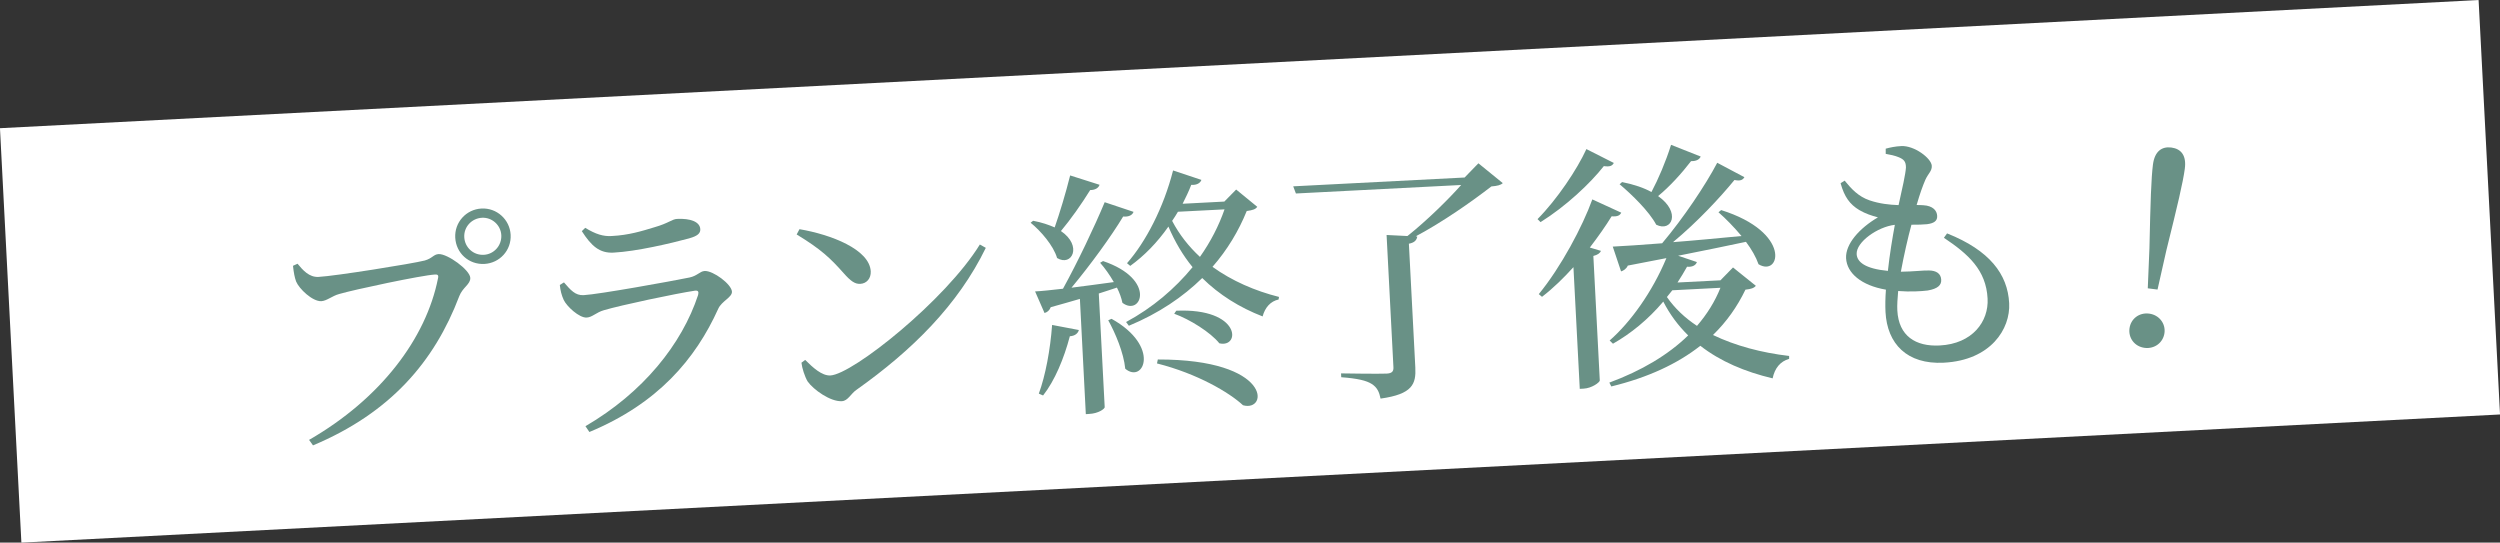 <?xml version="1.0" encoding="UTF-8"?><svg id="_レイヤー_2" xmlns="http://www.w3.org/2000/svg" width="240.97" height="52.3" viewBox="0 0 240.97 52.3"><rect x="0" y="0" width="240.97" height="52.3" fill="#333333" stroke="none"/><defs><style>.cls-1{fill:#699186;}.cls-2{fill:#fff;}</style></defs><g id="_フッター"><rect class="cls-2" x=".87" y="6.15" width="239.23" height="40" transform="translate(-1.19 6.26) rotate(-2.96)"/><path class="cls-1" d="M30.71,26.69c1.57-.08,9.02-1.27,10.23-1.58.74-.21.84-.59,1.34-.62.85-.04,3.01,1.52,3.05,2.29.03.62-.73.91-1.06,1.76-2.4,6.33-6.65,11.26-14.1,14.39l-.38-.53c6.88-3.96,11.28-9.77,12.43-15.58.08-.33-.07-.37-.29-.36-1.27.07-7.83,1.46-9.24,1.88-.67.18-1.19.66-1.72.69-.85.04-2.14-1.19-2.43-1.9-.15-.42-.22-.81-.3-1.51l.44-.2c.51.62,1.12,1.32,2.02,1.27ZM43.88,22.91c-.08-1.47,1.04-2.73,2.53-2.81,1.47-.08,2.73,1.06,2.81,2.53.08,1.5-1.06,2.73-2.53,2.81-1.5.08-2.73-1.04-2.81-2.53ZM44.75,22.86c.05,1,.89,1.76,1.89,1.7.97-.05,1.73-.89,1.68-1.89-.05-.97-.89-1.73-1.86-1.68-1,.05-1.76.89-1.71,1.86Z"/><path class="cls-1" d="M53.95,27.47l.41-.25c.64.74,1.09,1.27,1.89,1.23,1.47-.08,8.44-1.34,10.2-1.7.77-.16,1-.6,1.47-.63.82-.04,2.59,1.27,2.63,1.99.03.55-.98.9-1.32,1.65-2.2,4.87-5.83,9.14-12.42,11.88l-.38-.56c5.56-3.24,9.3-7.91,10.86-12.65.08-.33,0-.45-.32-.41-1.81.27-7.11,1.39-8.76,1.88-.74.21-1.12.68-1.66.71-.72.04-1.93-1.08-2.22-1.71-.2-.44-.32-.91-.37-1.43ZM66.45,22.97c-1.85.5-5.09,1.26-7.31,1.38-1.35.07-2.14-.64-3.06-2.07l.33-.32c1.01.62,1.75.84,2.54.79,1.65-.08,2.93-.48,4.11-.84,1.41-.4,1.71-.79,2.21-.81,1.25-.06,2.19.26,2.23.99.02.4-.27.66-1.06.88Z"/><path class="cls-1" d="M77.06,22.09c3.05.52,6.76,1.95,6.87,4.07.03.67-.39,1.17-1.01,1.2-.52.03-.94-.28-1.61-1.04-1.28-1.44-2.17-2.29-4.52-3.72l.27-.51ZM94.45,23.57l.57.32c-2.69,5.52-7.1,9.88-12.46,13.68-.56.38-.82,1.07-1.42,1.1-1.1.06-2.74-1.11-3.3-1.91-.27-.46-.54-1.3-.59-1.8l.36-.27c.74.74,1.61,1.54,2.43,1.5,2.15-.11,11.11-7.26,14.41-12.63Z"/><path class="cls-1" d="M105.98,17.82c-.09.28-.4.5-.9.5-.83,1.34-1.88,2.83-2.82,3.95,2.1,1.42,1.06,3.47-.37,2.6-.34-1.18-1.56-2.6-2.55-3.4l.24-.19c.86.16,1.52.4,2.08.64.48-1.38,1.06-3.28,1.49-5.01l2.83.9ZM106.31,25.16c5.22,1.76,3.68,5.39,1.88,4.03-.1-.47-.27-.96-.53-1.47-.52.18-1.11.36-1.75.57l.57,10.96c0,.15-.59.61-1.52.65l-.3.02-.57-11.11c-.84.24-1.78.52-2.81.8-.13.33-.35.49-.6.56l-.91-2.08c.62-.03,1.54-.13,2.69-.26,1.42-2.58,3.02-5.94,4.02-8.34l2.78.93c-.11.31-.45.5-1,.45-1.15,1.91-3.12,4.62-4.98,6.86,1.24-.16,2.66-.34,4.08-.54-.39-.68-.87-1.36-1.32-1.86l.27-.16ZM100.13,37.94c.64-1.73,1.11-4.26,1.28-6.62l2.58.49c-.08.3-.35.57-.87.6-.56,2.13-1.45,4.28-2.58,5.71l-.41-.18ZM107.14,30.73c4.77,2.66,3.08,6.3,1.32,4.81-.15-1.54-.95-3.43-1.64-4.67l.32-.14ZM121.18,19.94c-.16.23-.43.32-1.01.4-.78,1.92-1.86,3.73-3.3,5.38,1.87,1.35,4.1,2.32,6.41,2.9l-.04.25c-.77.16-1.31.77-1.54,1.63-2.22-.86-4.19-2.09-5.82-3.7-1.86,1.82-4.18,3.4-7.07,4.6l-.27-.36c2.56-1.38,4.71-3.22,6.41-5.29-.93-1.13-1.7-2.44-2.33-3.91-1.07,1.53-2.33,2.82-3.68,3.79l-.31-.26c1.8-2.04,3.53-5.36,4.44-8.94l2.73.91c-.09.28-.42.52-.98.48-.24.64-.54,1.23-.83,1.82l4.02-.21,1.14-1.16,2.04,1.67ZM111.6,34.65c11.06-.02,10.65,5.11,8.21,4.41-1.32-1.23-4.41-3.05-8.29-4.03l.08-.38ZM113.54,20.41c-.18.31-.37.6-.56.88.69,1.32,1.6,2.47,2.68,3.47,1.03-1.46,1.82-3,2.37-4.58l-4.49.23ZM113.36,29.95c6.29-.28,6.22,3.63,4.17,3.14-.85-1.06-2.85-2.31-4.35-2.85l.19-.28Z"/><path class="cls-1" d="M144.86,17.64c-.21.21-.54.28-1.11.33-1.9,1.47-4.68,3.42-7.29,4.81l.15.02c-.06.35-.27.59-.81.69l.62,11.93c.08,1.6-.27,2.57-3.35,3-.13-.64-.33-1.08-.85-1.41s-1.35-.53-2.94-.65l-.02-.37s3.71.06,4.41.02c.5-.03.66-.21.64-.61l-.66-12.75,2.01.1c1.85-1.47,3.9-3.48,5.18-4.92l-15.93.82-.26-.69,16.52-.85,1.33-1.37,2.35,1.91Z"/><path class="cls-1" d="M155.55,15.71c-.14.26-.35.39-.96.3-1.31,1.67-3.65,3.87-6.1,5.4l-.29-.29c1.88-1.9,3.81-4.78,4.71-6.75l2.65,1.34ZM156.27,20.5c-.14.26-.33.39-.93.35-.55.9-1.28,1.94-2.1,3.01l1.07.32c-.09.23-.33.39-.73.49l.62,12.01c-.02.18-.76.74-1.56.78l-.37.02-.61-11.73c-.92,1.02-1.95,2.03-3.03,2.86l-.31-.26c2.14-2.61,4.22-6.52,5.16-9.13l2.79,1.28ZM169.25,27.54c-.19.23-.46.32-1.01.38-.79,1.64-1.82,3.1-3.13,4.37,2.16,1.04,4.69,1.71,7.34,2.02v.28c-.85.24-1.39.9-1.59,1.88-2.69-.64-5.04-1.64-6.97-3.14-2.21,1.74-5.05,3.06-8.58,3.92l-.19-.37c3.09-1.14,5.67-2.67,7.6-4.55-.95-.93-1.76-2.01-2.4-3.26-1.46,1.73-3.14,3.09-4.85,4.06l-.32-.31c2.01-1.76,4.11-4.67,5.47-7.94-1.14.21-2.38.47-3.72.72-.13.31-.43.5-.65.56l-.8-2.39c1.05-.05,2.69-.16,4.76-.32,2.05-2.43,4.19-5.62,5.31-7.76l2.62,1.39c-.16.26-.38.39-.96.27-1.39,1.7-3.57,4.04-5.92,5.99,1.99-.15,4.24-.37,6.6-.59-.72-.86-1.51-1.67-2.22-2.29l.26-.21c6.84,2.15,5.69,6.49,3.6,5.22-.24-.69-.67-1.44-1.21-2.16-1.86.4-3.99.83-6.54,1.34l1.81.61c-.09.28-.4.5-.95.45-.3.54-.6,1.03-.92,1.52l4.14-.21,1.21-1.24,2.19,1.76ZM163.93,15.08c-.11.28-.43.47-.93.45-.94,1.22-2.07,2.46-3.18,3.37,2.23,1.56,1.33,3.51-.18,2.76-.67-1.27-2.35-2.91-3.53-3.9l.24-.21c1.19.24,2.13.57,2.83.96.66-1.24,1.38-2.92,1.89-4.55l2.86,1.13ZM161.19,27.98c-.19.23-.35.44-.52.65.76,1.09,1.73,2.01,2.9,2.78.97-1.13,1.73-2.34,2.26-3.67l-4.64.24Z"/><path class="cls-1" d="M187.71,22.51c4.04,1.62,5.81,3.9,5.95,6.72.13,2.47-1.77,5.5-6.31,5.73-3.54.18-5.45-1.82-5.61-4.89-.03-.6-.02-1.35.04-2.15-2.35-.4-3.76-1.58-3.84-3.03-.07-1.37,1.28-2.89,3.07-3.94-.63-.17-1.17-.34-1.81-.71-.9-.55-1.42-1.25-1.79-2.58l.39-.25c.67.82,1.33,1.53,2.4,1.9.97.33,1.92.43,2.8.46.37-1.65.67-2.99.71-3.62,0-.6-.22-.79-.68-.99-.38-.16-.86-.26-1.27-.33v-.5c.44-.12.91-.22,1.49-.25,1.27-.07,2.91,1.18,2.95,1.9.03.5-.34.74-.61,1.33-.27.62-.53,1.35-.85,2.45.23.01.43,0,.63.02.95.05,1.33.53,1.35,1.03.03.5-.34.72-.98.8-.35.04-.92.05-1.5.05-.34,1.24-.72,2.92-1.02,4.53,1.2-.01,2.17-.14,2.72-.12.68.01,1.14.29,1.17.89.03.52-.33.87-1.3,1.04-.65.08-1.69.14-2.85.05-.06.7-.11,1.36-.08,1.88.13,2.45,1.76,3.49,4.08,3.37,3.17-.16,4.74-2.32,4.62-4.52-.14-2.75-1.85-4.28-4.21-5.86l.3-.42ZM181.97,26.11c.17-1.59.44-3.2.67-4.44-1.67.19-3.74,1.67-3.68,2.82.04.77.82,1.41,3.01,1.62Z"/><path class="cls-1" d="M205.26,31.64c.12-.89.91-1.54,1.9-1.41.97.13,1.59.97,1.47,1.86-.12.92-.94,1.56-1.91,1.44-.99-.13-1.59-.97-1.46-1.89ZM210.59,16.26c-.18,1.34-.69,3.49-1.78,7.88l-.85,3.77-.94-.12.16-3.86c.1-4.55.17-6.74.34-8.08.17-1.26.84-1.75,1.78-1.63.94.13,1.46.77,1.29,2.04Z"/></g></svg>